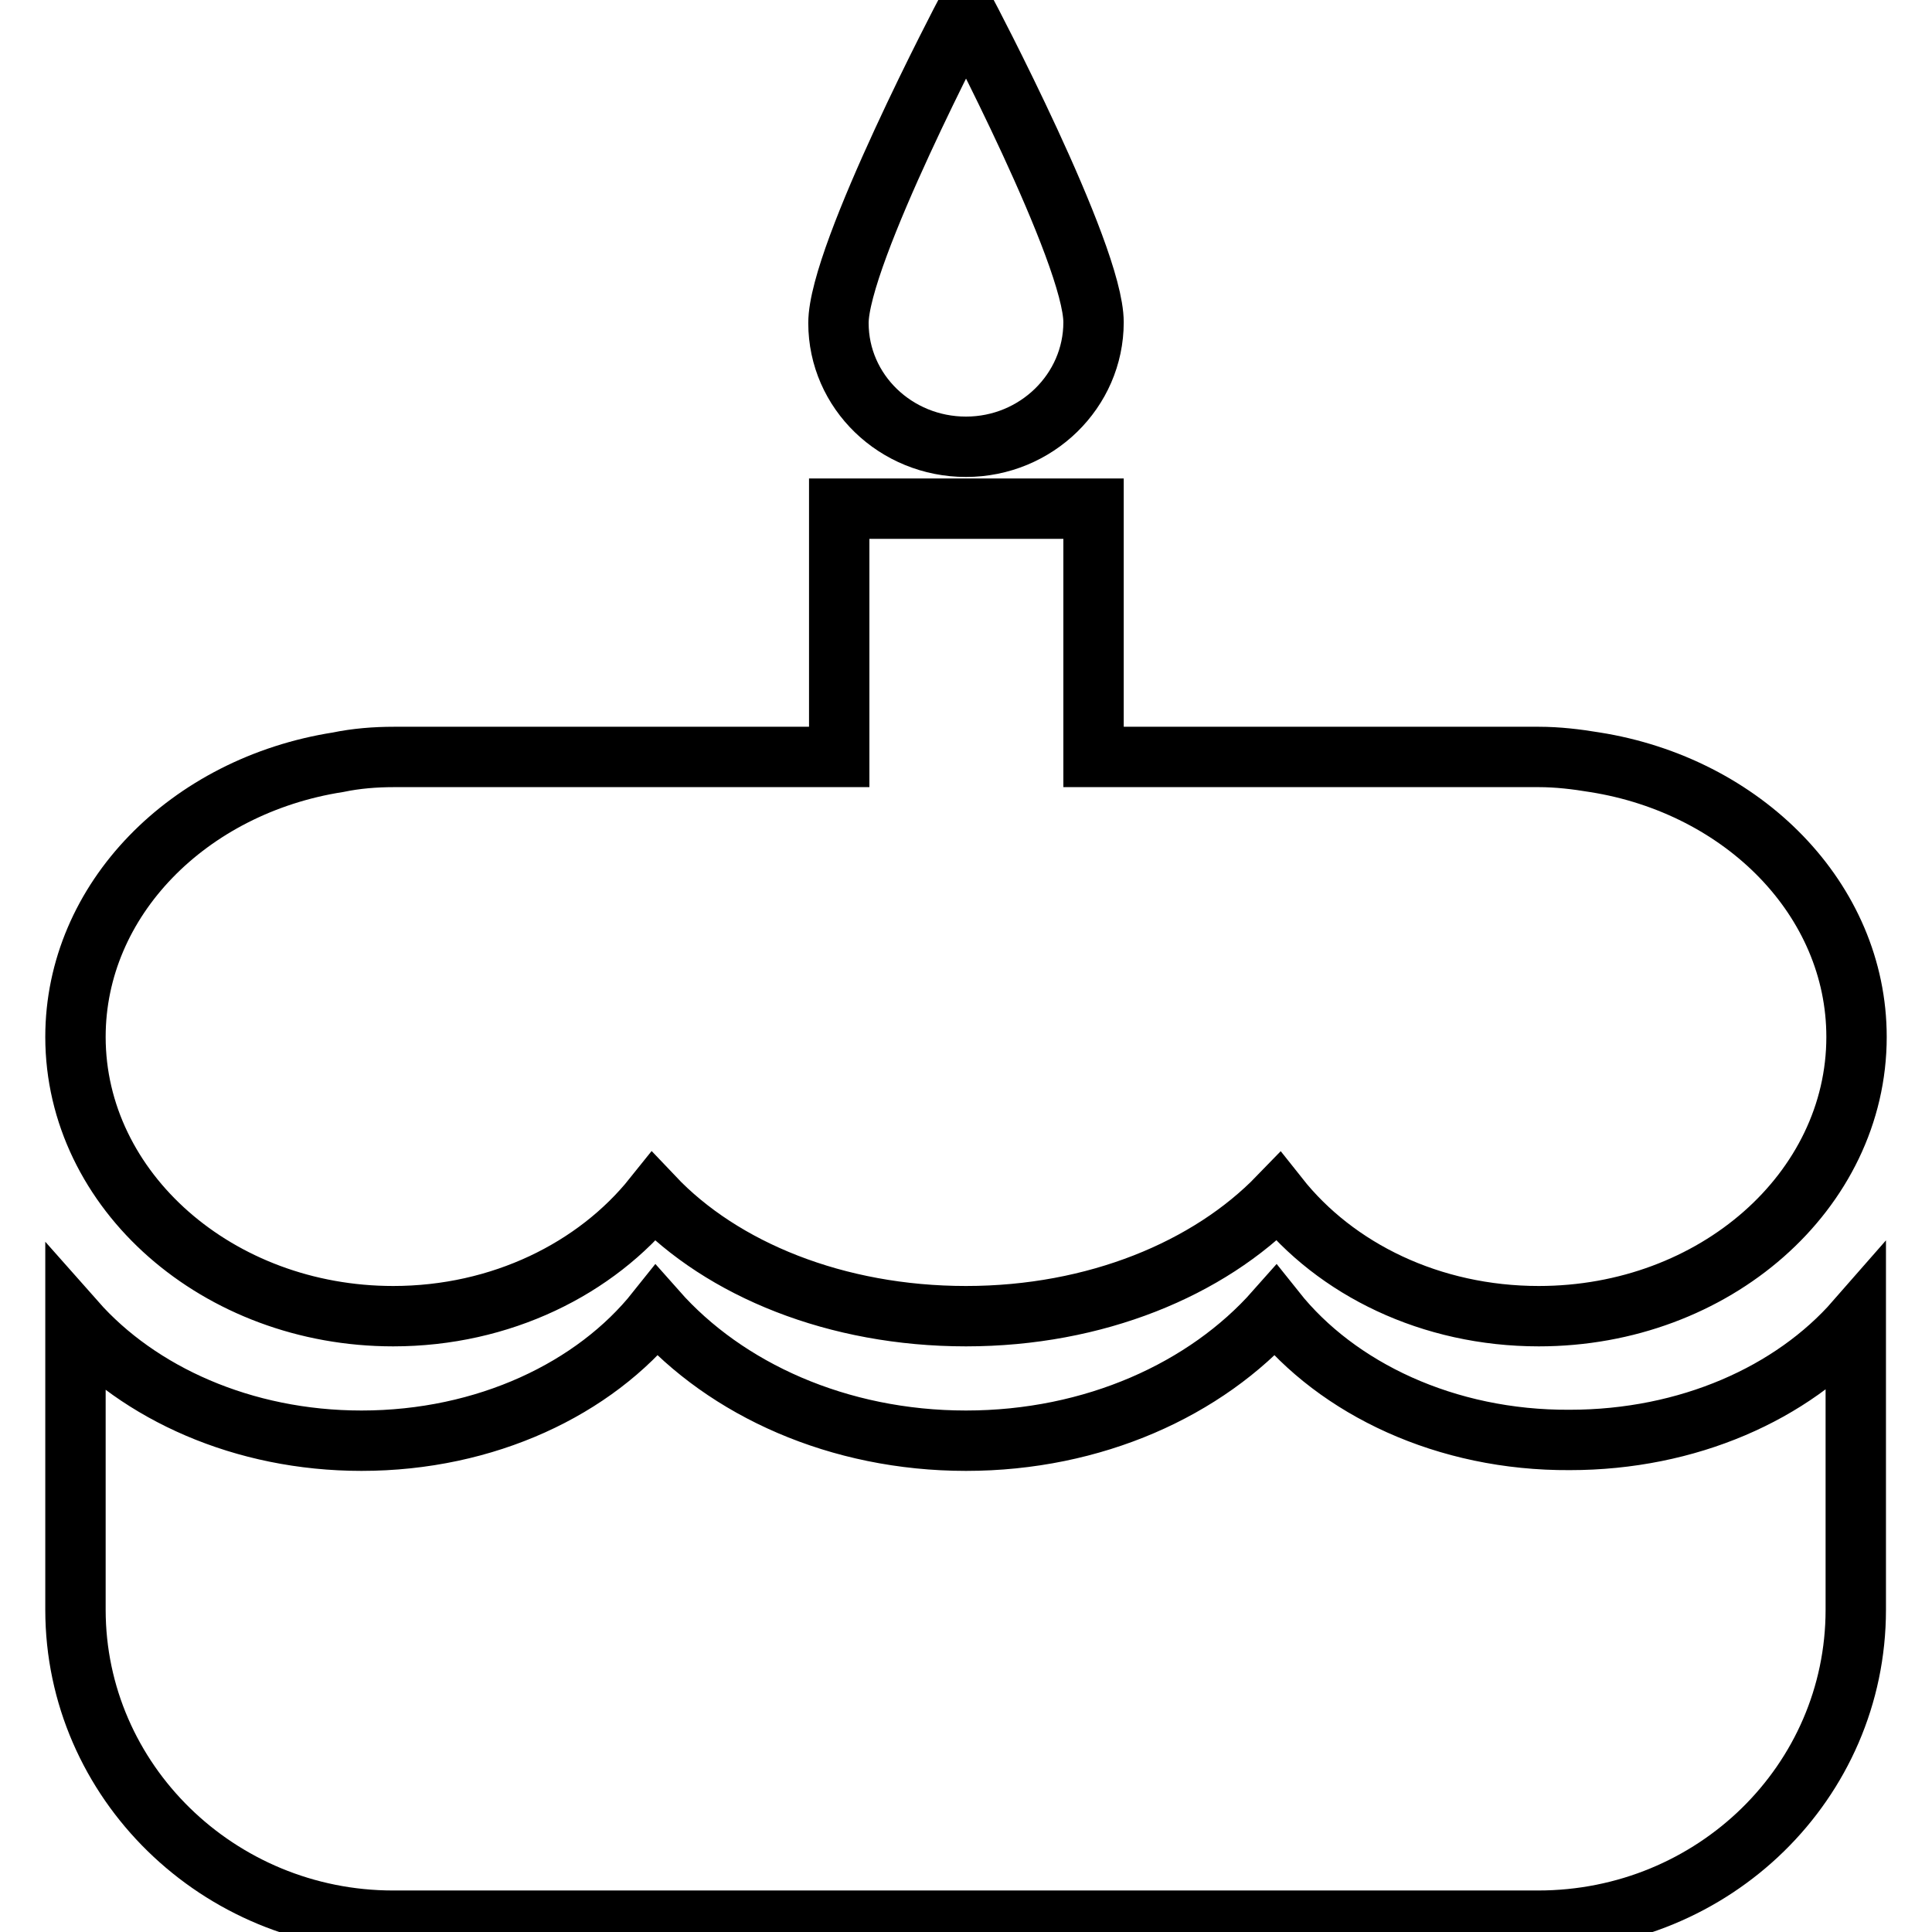 <?xml version="1.0" encoding="utf-8"?>
<!-- Svg Vector Icons : http://www.onlinewebfonts.com/icon -->
<!DOCTYPE svg PUBLIC "-//W3C//DTD SVG 1.1//EN" "http://www.w3.org/Graphics/SVG/1.1/DTD/svg11.dtd">
<svg version="1.1" xmlns="http://www.w3.org/2000/svg" xmlns:xlink="http://www.w3.org/1999/xlink" x="0px" y="0px" viewBox="0 0 256 256" enable-background="new 0 0 256 256" xml:space="preserve">
<g> <path stroke-width="8" fill-opacity="0" stroke="#000000"  d="M52.1,174.4c14.3,0,26.9-6.3,34.5-15.8c9.1,9.6,24.2,15.8,41.4,15.8s32.2-6.3,41.4-15.8 c7.6,9.6,20.2,15.8,34.5,15.8c23.3,0,42.1-16.6,42.1-37c0-18.2-15-33.3-34.7-36.4c-2.4-0.4-4.9-0.7-7.4-0.7l-59,0V67.4h-33.7v32.9 h-59c-2.5,0-5,0.2-7.4,0.7C25,104.1,10,119.2,10,137.4C10,157.8,28.9,174.4,52.1,174.4L52.1,174.4z M128,59.2 c9.3,0,16.9-7.4,16.9-16.5S128,1.6,128,1.6s-16.9,32.1-16.9,41.2S118.7,59.2,128,59.2L128,59.2z M169,173.7 c-9.2,10.4-24.1,17.2-41,17.2s-31.8-6.8-41-17.2c-8.2,10.3-22.6,17.2-39.1,17.2c-15.7,0-29.5-6.3-37.9-15.8v38.2 c0,22.7,18.9,41.2,42.1,41.2h151.7c23.3,0,42.1-18.4,42.1-41.2V175c-8.4,9.6-22.2,15.8-37.9,15.8C191.6,190.9,177.2,184,169,173.7 L169,173.7z"/></g>
</svg>